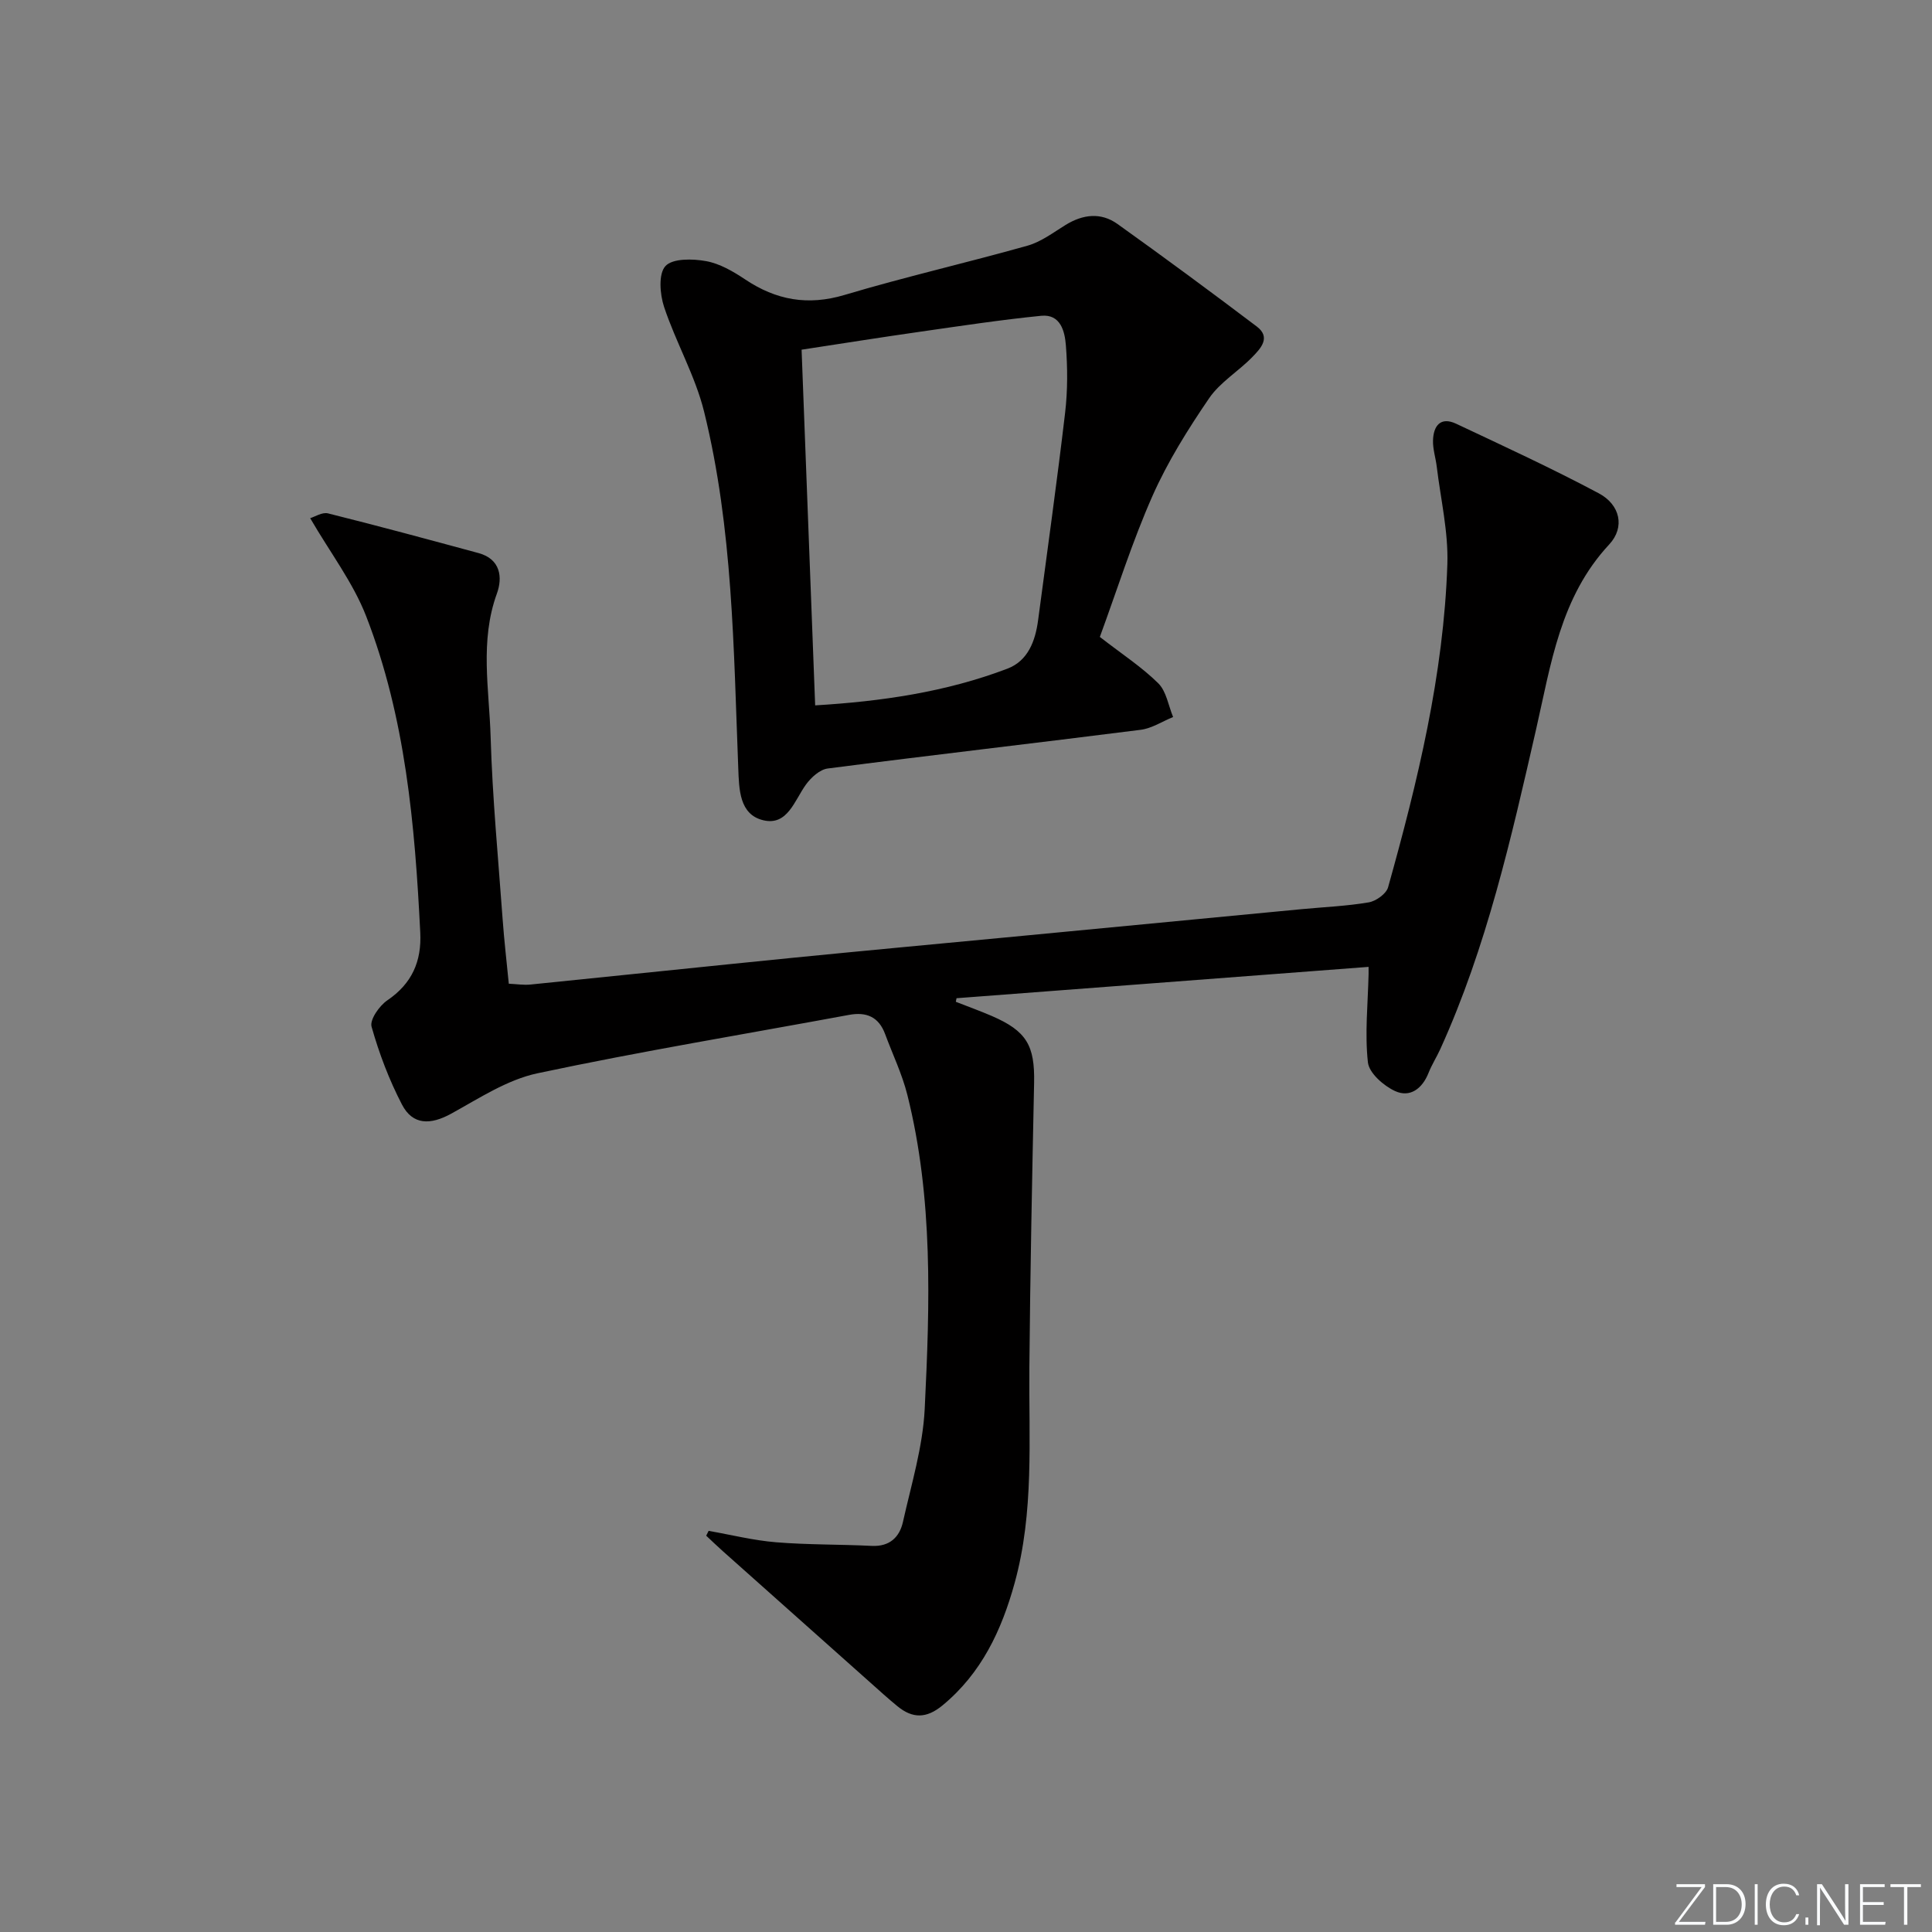 <svg enable-background="new 0 0 400 400" viewBox="0 0 400 400" xmlns="http://www.w3.org/2000/svg"><rect x="0" y="0" width="400" height="400" fill="#808080" stroke="none"/><g fill="#fafbfc"><path d="m346.9 398 5.4-7.3h-5.2v-.6h5.9v.6l-5.4 7.2h5.5l-.1.6h-6.2v-.5z"/><path d="m354.7 390.1h2.8c2.3 0 3.9 1.6 3.9 4.1s-1.6 4.3-3.9 4.3h-2.8zm.6 7.8h2c2.2 0 3.3-1.6 3.3-3.6 0-1.8-1-3.6-3.3-3.6h-2z"/><path d="m363.9 390.1v8.4h-.6v-8.4z"/><path d="m372.5 396.3c-.4 1.3-1.4 2.3-3.2 2.3-2.4 0-3.7-1.9-3.7-4.3 0-2.3 1.2-4.3 3.7-4.3 1.8 0 2.9 1 3.2 2.4h-.6c-.4-1.1-1.1-1.8-2.5-1.8-2.1 0-3 1.9-3 3.7s.9 3.7 3 3.7c1.4 0 2.1-.7 2.5-1.7z"/><path d="m373.8 398.5v-1.5h.6v1.5z"/><path d="m376.2 398.5v-8.4h1c1.3 2 4.4 6.7 4.9 7.6-.1-1.2-.1-2.4-.1-3.8v-3.8h.7v8.4h-.9c-1.2-1.9-4.4-6.8-5-7.7.1 1.1 0 2.3 0 3.9v3.9h-.6z"/><path d="m390 394.4h-4.3v3.5h4.7l-.1.6h-5.2v-8.4h5.1v.6h-4.5v3.1h4.3z"/><path d="m394.2 390.7h-2.8v-.6h6.3v.6h-2.8v7.8h-.7z"/></g><path d="m146.71 316.95c4.65.81 9.28 1.98 13.97 2.36 6.58.54 13.22.42 19.82.75 3.7.18 5.75-1.82 6.45-4.98 1.73-7.75 4.11-15.52 4.5-23.37 1.07-21.76 1.77-43.6-3.59-65.02-1.08-4.31-3.05-8.39-4.6-12.58-1.31-3.56-3.85-4.66-7.47-3.99-21.51 3.98-43.11 7.54-64.5 12.09-6.27 1.33-12.09 5.18-17.85 8.35-4.33 2.39-8 2.4-10.22-1.88-2.65-5.1-4.73-10.58-6.29-16.11-.41-1.45 1.61-4.34 3.26-5.46 5.1-3.47 7.12-8.06 6.82-14.04-1.11-22.29-3.05-44.5-11.2-65.49-2.71-6.98-7.45-13.16-11.59-20.3.94-.27 2.48-1.29 3.69-.99 10.43 2.6 20.8 5.41 31.17 8.22 4.57 1.24 5.01 5.06 3.79 8.4-3.57 9.83-1.58 19.81-1.29 29.68.37 12.61 1.58 25.2 2.49 37.8.31 4.29.81 8.57 1.27 13.28 1.62.07 3.06.31 4.47.17 18.18-1.83 36.35-3.75 54.53-5.56 15.21-1.51 30.42-2.91 45.64-4.36 19.85-1.9 39.69-3.8 59.54-5.69 4.63-.44 9.31-.63 13.88-1.41 1.5-.26 3.61-1.77 3.99-3.12 6.13-21.91 11.51-44.03 12.27-66.89.22-6.71-1.39-13.48-2.2-20.22-.22-1.8-.82-3.6-.77-5.39.08-3.01 1.54-5 4.79-3.47 9.91 4.67 19.88 9.26 29.54 14.41 4.41 2.35 5.47 7.01 2.15 10.58-10.15 10.9-12.05 24.77-15.15 38.33-5.14 22.49-10.22 45.01-19.83 66.17-.76 1.66-1.76 3.23-2.43 4.92-1.3 3.27-3.84 5.17-6.93 3.75-2.37-1.09-5.38-3.73-5.62-5.95-.66-6 0-12.15.14-18.24.01-.46 0-.92 0-1.52-28.53 2.17-56.92 4.33-85.31 6.49-.05.25-.1.49-.15.74 2.49.98 5 1.88 7.46 2.94 7.2 3.12 8.91 6.1 8.75 13.86-.41 19.63-.81 39.26-.98 58.89-.13 14.95 1 29.97-3.05 44.65-2.7 9.77-6.84 18.65-14.93 25.33-3.32 2.74-6.19 2.75-9.33.18-1.93-1.58-3.78-3.26-5.64-4.92-10.18-9.06-20.35-18.12-30.52-27.19-1.17-1.04-2.29-2.13-3.44-3.2.15-.32.33-.66.5-1z" fill="#010000"/><path d="m227.71 131.87c4.64 3.6 8.71 6.25 12.1 9.6 1.68 1.67 2.09 4.62 3.07 6.98-2.24.91-4.41 2.36-6.73 2.65-21.58 2.74-43.2 5.22-64.78 8.01-1.64.21-3.45 1.86-4.51 3.33-2.38 3.29-3.81 8.57-8.81 7.39s-5.03-6.43-5.2-10.78c-.97-24.74-1.1-49.6-7.07-73.8-1.84-7.46-5.85-14.36-8.29-21.71-.87-2.63-1.2-6.84.28-8.45 1.48-1.62 5.63-1.53 8.4-1.03 2.84.51 5.62 2.13 8.09 3.78 6.43 4.3 12.98 5.5 20.61 3.22 12.52-3.74 25.3-6.65 37.88-10.2 2.79-.79 5.3-2.7 7.84-4.27 3.59-2.22 7.32-2.68 10.77-.22 9.71 6.94 19.32 14.03 28.84 21.23 3 2.26.78 4.57-.89 6.29-2.88 2.98-6.7 5.23-8.98 8.57-4.38 6.42-8.57 13.11-11.71 20.19-4.22 9.53-7.35 19.53-10.91 29.22zm-61.75-59.47c.92 24.07 1.85 48.57 2.81 73.64 13.66-.82 27.03-2.74 39.8-7.6 4.26-1.62 5.79-5.72 6.36-10.05 1.89-14.31 3.91-28.6 5.59-42.93.54-4.6.52-9.32.16-13.94-.22-2.89-1.09-6.54-5.11-6.14-8.4.84-16.76 2.11-25.13 3.31-8.12 1.16-16.23 2.45-24.48 3.71z" fill="#010000"/></svg>